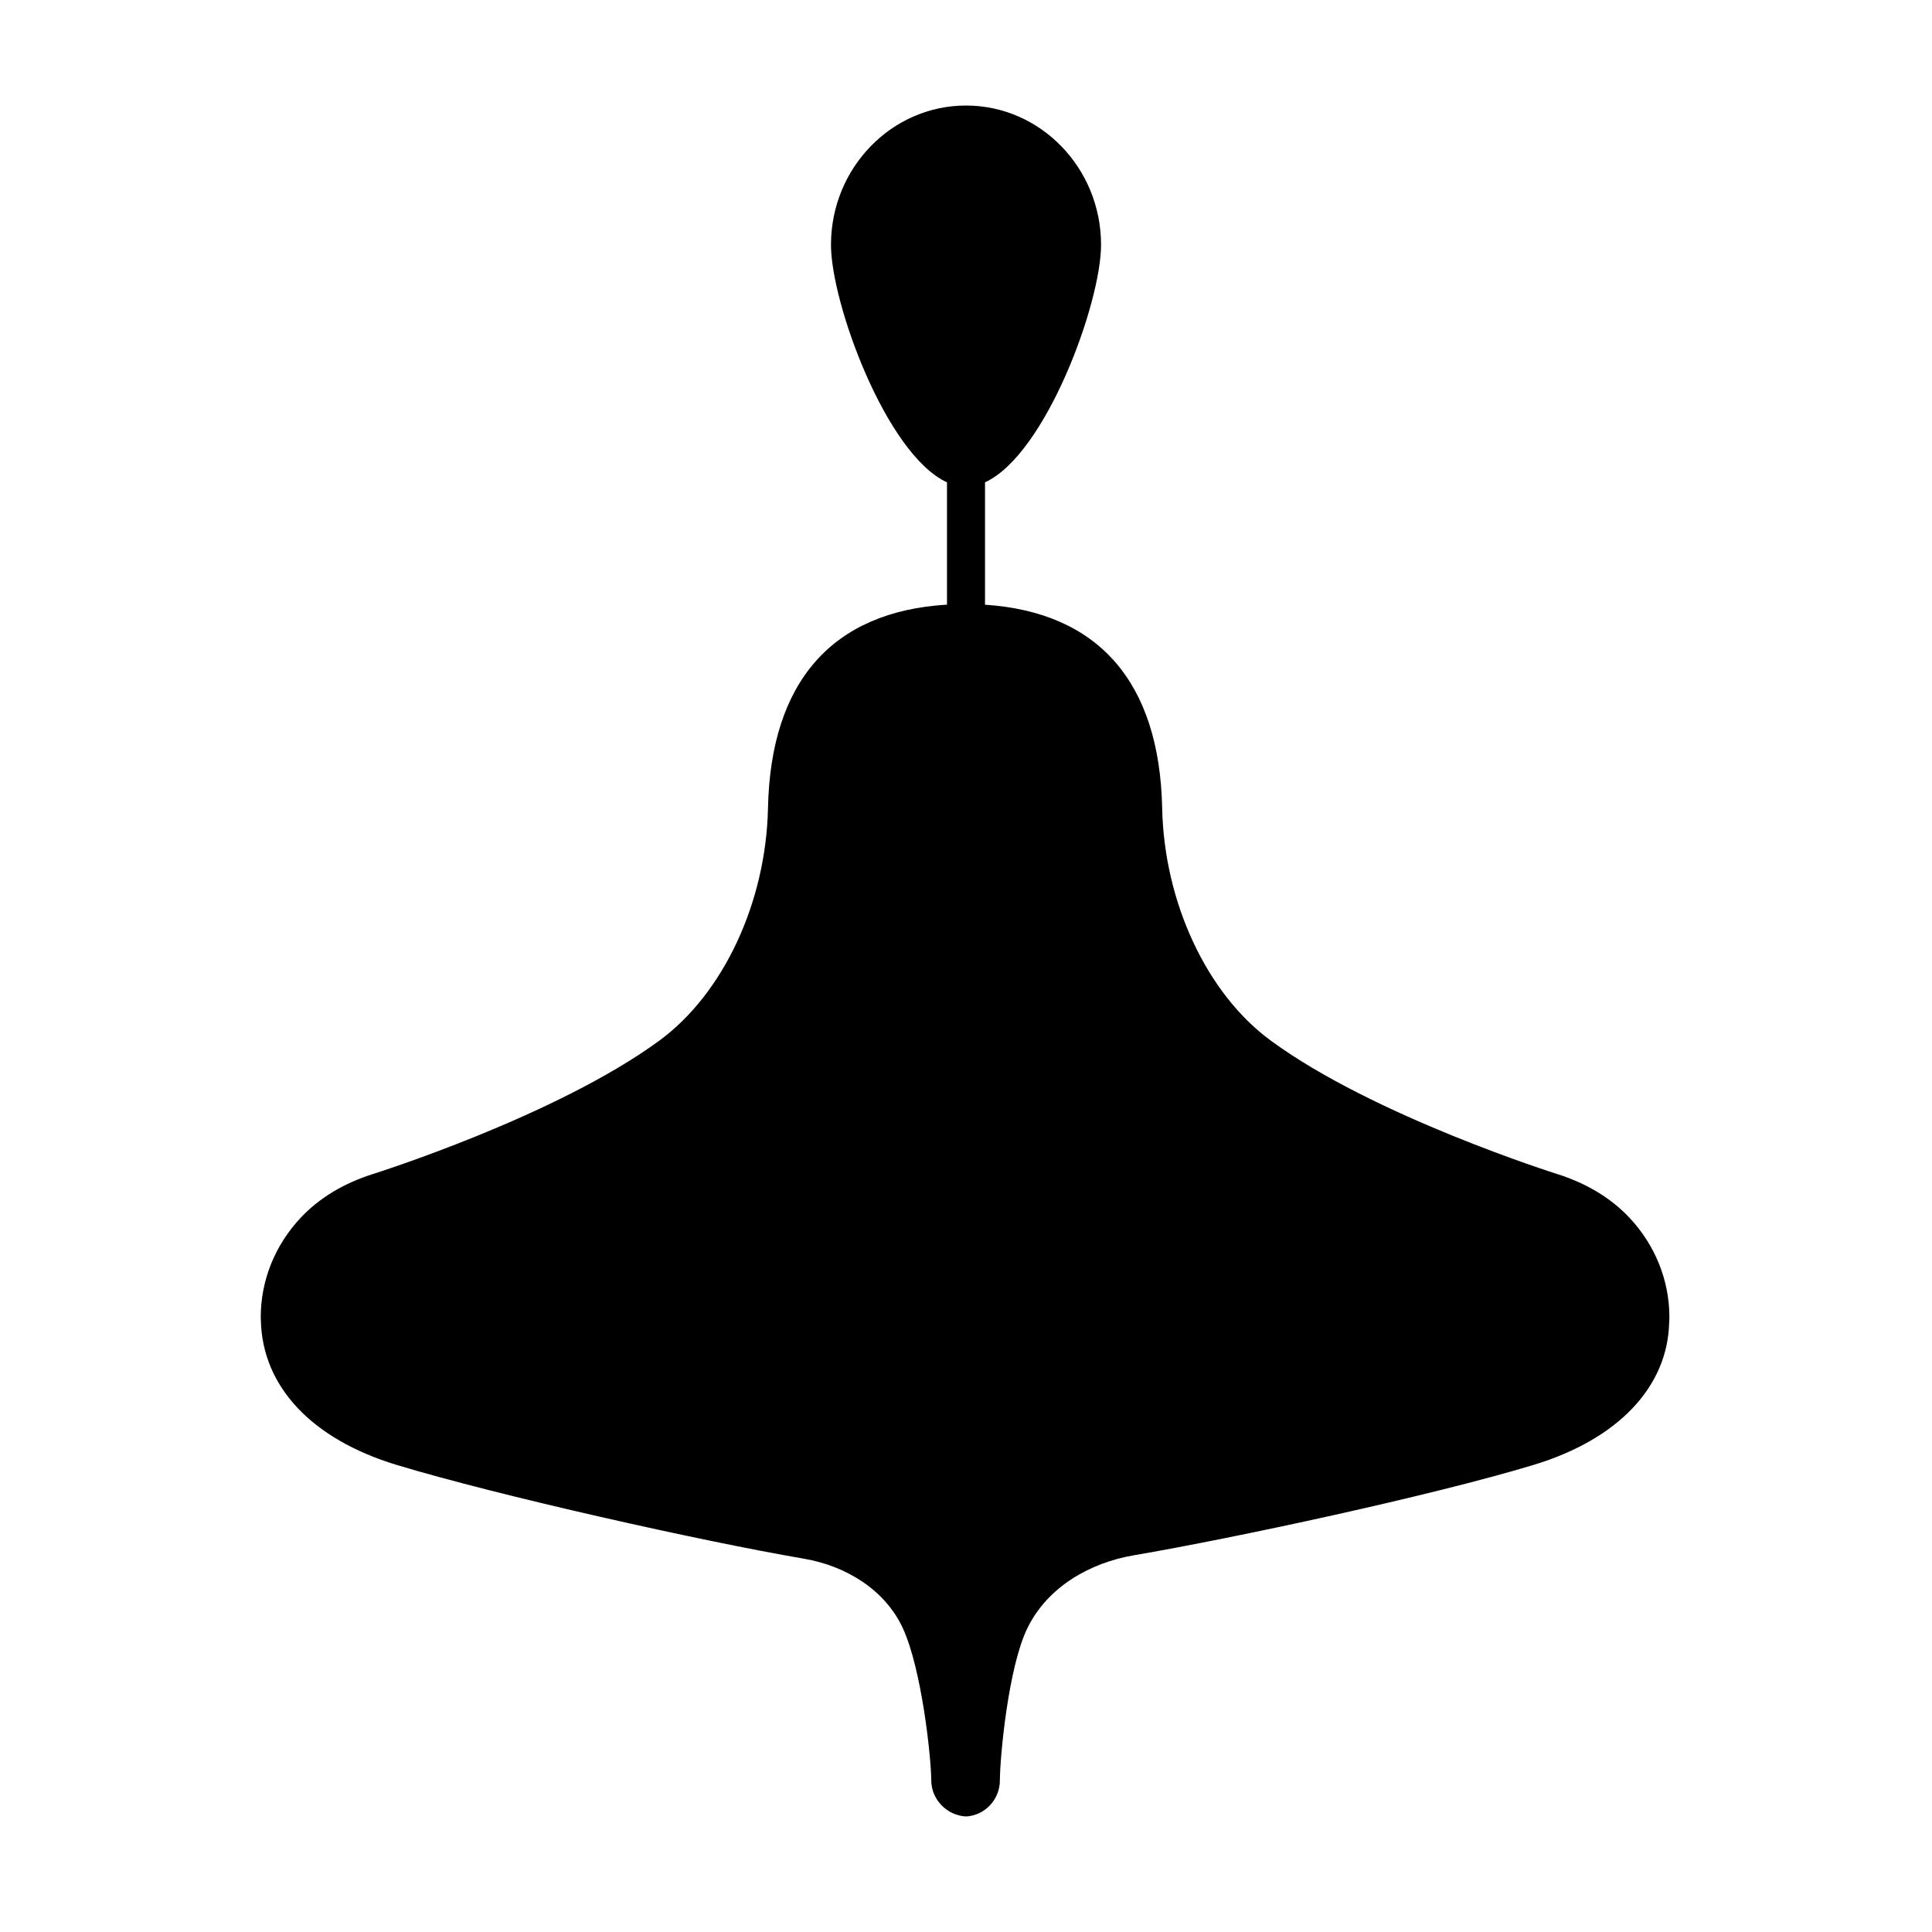 <?xml version="1.0" encoding="UTF-8"?>
<!-- Uploaded to: SVG Repo, www.svgrepo.com, Generator: SVG Repo Mixer Tools -->
<svg fill="#000000" width="800px" height="800px" version="1.1" viewBox="144 144 512 512" xmlns="http://www.w3.org/2000/svg">
 <path d="m575.76 466.64c-4.902-5.18-11.34-9.059-19.141-11.527 0 0-48.574-15.277-75.914-35.387-16.922-12.453-28.199-36.621-28.719-61.566-0.699-33.402-16.914-51.918-46.949-53.906v-32.43c16.125-7.41 30.754-47.523 30.754-62.938 0-20.359-16.055-36.918-35.789-36.918-19.73 0-35.785 16.559-35.785 36.918 0 15.41 14.621 55.523 30.746 62.938v32.41c-30.344 1.824-46.734 20.348-47.438 53.922-0.523 24.945-11.793 49.113-28.719 61.566-27.348 20.113-75.914 35.387-75.914 35.387-7.801 2.469-14.238 6.348-19.145 11.539-6.867 7.285-10.645 16.66-10.645 26.395 0 0.449 0.012 0.887 0.031 0.887 0.387 17.527 13.508 31.484 35.992 38.293 26.867 8.137 81.008 20.25 107.92 24.848 11.395 1.949 21.609 8.422 26.219 18.426 4.988 10.812 7.492 34.066 7.523 40.273 0 5.144 4.18 9.352 9.219 9.613 4.992-0.262 8.973-4.473 8.973-9.594 0.023-6.211 2.207-29.852 7.266-40.266 5.371-11.055 16.746-17.391 28.156-19.34 26.91-4.602 79.125-15.824 105.99-23.961 22.484-6.805 35.598-20.762 35.957-37.832 0.047-0.449 0.055-0.887 0.055-1.344 0-9.746-3.781-19.121-10.648-26.406z"/>
</svg>